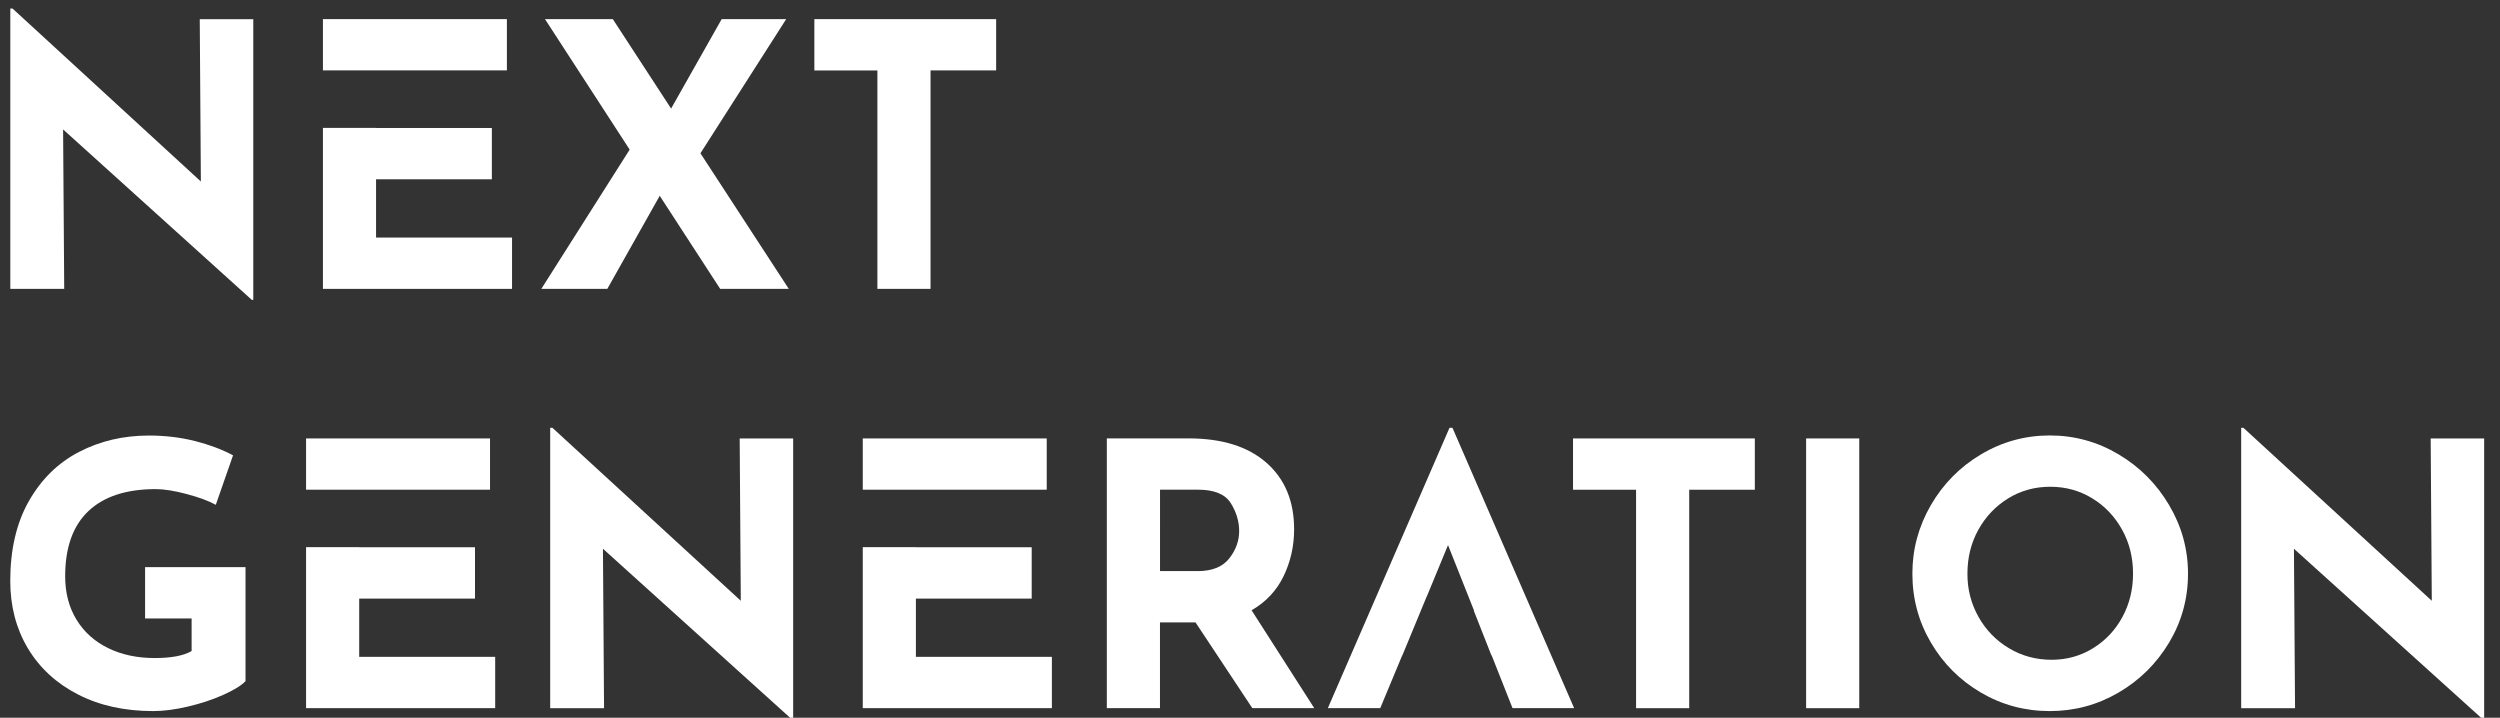 <?xml version="1.0" encoding="UTF-8"?> <!-- Generator: Adobe Illustrator 24.0.1, SVG Export Plug-In . SVG Version: 6.00 Build 0) --> <svg xmlns="http://www.w3.org/2000/svg" xmlns:xlink="http://www.w3.org/1999/xlink" version="1.1" id="Layer_1" x="0px" y="0px" viewBox="0 0 519 149" style="enable-background:new 0 0 519 149;" xml:space="preserve"><rect x="0" y="0" width="519" height="149" fill="#333333" stroke="none"/> <style type="text/css"> .st0{fill:#FFFFFF;} </style> <g> <g> <path class="st0" d="M52.58,3.97v58.28h-0.31L13.1,26.87l0.23,33.1H2.14V1.77H2.6L41.7,37.68l-0.23-33.7H52.58z"></path> <path class="st0" d="M149.51,59.97l-12.55-19.32l-10.88,19.32h-13.7l18.34-28.91L113.14,3.97h14.08l12.1,18.57l10.5-18.57h13.39 l-17.8,27.85l18.34,28.15H149.51z"></path> <path class="st0" d="M206.8,3.97v10.65h-13.62v45.35h-11.03V14.63h-13.09V3.97H206.8z"></path> <g> <polygon class="st0" points="78.07,37.22 102.11,37.22 102.11,26.57 78.07,26.57 78.07,26.55 67.04,26.55 67.04,59.97 106.3,59.97 106.3,49.32 78.07,49.32 "></polygon> <rect x="67.04" y="3.97" class="st0" width="38.19" height="10.64"></rect> </g> </g> <g> <path class="st0" d="M46.38,144.24c-2.21,0.99-4.64,1.8-7.31,2.43c-2.66,0.63-5.08,0.95-7.27,0.95c-5.93,0-11.15-1.15-15.63-3.46 c-4.49-2.31-7.95-5.5-10.39-9.58c-2.43-4.08-3.65-8.74-3.65-13.96c0-6.54,1.29-12.08,3.88-16.62c2.59-4.54,6.06-7.94,10.42-10.19 c4.36-2.26,9.18-3.39,14.46-3.39c3.4,0,6.59,0.38,9.58,1.14c2.99,0.76,5.63,1.75,7.91,2.97l-3.58,10.27 c-1.47-0.81-3.49-1.56-6.05-2.24c-2.56-0.68-4.71-1.02-6.43-1.02c-6.09,0-10.74,1.52-13.96,4.56c-3.22,3.04-4.83,7.56-4.83,13.54 c0,3.45,0.79,6.45,2.36,9.02c1.57,2.56,3.77,4.53,6.58,5.9c2.81,1.37,6.02,2.05,9.63,2.05c3.45,0,6.01-0.48,7.68-1.45v-6.77h-9.66 v-10.65h20.85v23.66C50.12,142.3,48.59,143.25,46.38,144.24z"></path> <path class="st0" d="M164.66,91.02v58.28h-0.31l-39.18-35.38l0.23,33.1h-11.18V88.81h0.46l39.11,35.91l-0.23-33.7H164.66z"></path> <path class="st0" d="M259.98,147.01l-11.79-17.8h-7.38v17.8h-11.03v-56h16.97c6.95,0,12.34,1.69,16.17,5.06 c3.83,3.37,5.74,7.98,5.74,13.81c0,3.45-0.72,6.68-2.17,9.7c-1.45,3.02-3.67,5.39-6.66,7.11l13.01,20.32H259.98z M240.81,118.56 h7.84c2.99,0,5.17-0.88,6.54-2.63c1.37-1.75,2.06-3.64,2.06-5.67s-0.59-3.97-1.75-5.82s-3.42-2.78-6.77-2.78h-7.91V118.56z"></path> <path class="st0" d="M364.3,91.02v10.65h-13.62v45.35h-11.03v-45.35h-13.09V91.02H364.3z"></path> <path class="st0" d="M385.98,91.02v56h-11.03v-56H385.98z"></path> <path class="st0" d="M400.85,104.86c2.56-4.41,6.03-7.93,10.42-10.54c4.39-2.61,9.14-3.92,14.27-3.92c5.12,0,9.88,1.31,14.27,3.92 c4.39,2.61,7.89,6.12,10.5,10.54c2.61,4.41,3.92,9.15,3.92,14.23c0,5.17-1.31,9.94-3.92,14.3c-2.61,4.36-6.11,7.82-10.5,10.39 c-4.39,2.56-9.15,3.84-14.27,3.84c-5.17,0-9.94-1.28-14.3-3.84c-4.37-2.56-7.83-6.02-10.39-10.39c-2.56-4.36-3.84-9.13-3.84-14.3 C397.01,114.02,398.29,109.28,400.85,104.86z M410.74,128.07c1.54,2.74,3.65,4.91,6.32,6.5c2.66,1.6,5.62,2.4,8.86,2.4 c3.14,0,6.01-0.8,8.6-2.4c2.59-1.6,4.61-3.75,6.09-6.47c1.47-2.71,2.21-5.72,2.21-9.02c0-3.35-0.76-6.39-2.28-9.13 c-1.52-2.74-3.59-4.91-6.2-6.5c-2.61-1.6-5.51-2.4-8.71-2.4c-3.19,0-6.1,0.8-8.71,2.4c-2.61,1.6-4.68,3.77-6.2,6.5 c-1.52,2.74-2.28,5.78-2.28,9.13C408.42,122.34,409.2,125.33,410.74,128.07z"></path> <path class="st0" d="M515.71,91.02v58.28h-0.31l-39.18-35.38l0.23,33.1h-11.18V88.81h0.46l39.11,35.91l-0.23-33.7H515.71z"></path> <g> <polygon class="st0" points="74.57,124.27 98.61,124.27 98.61,113.61 74.57,113.61 74.57,113.59 63.54,113.59 63.54,147.01 102.8,147.01 102.8,136.36 74.57,136.36 "></polygon> <rect x="63.54" y="91.02" class="st0" width="38.19" height="10.64"></rect> </g> <g> <polygon class="st0" points="190.14,124.27 214.18,124.27 214.18,113.61 190.14,113.61 190.14,113.59 179.11,113.59 179.11,147.01 218.37,147.01 218.37,136.36 190.14,136.36 "></polygon> <rect x="179.11" y="91.02" class="st0" width="38.19" height="10.64"></rect> </g> <polygon class="st0" points="301.53,88.81 300.92,88.81 275.66,147.01 286.54,147.01 291.1,136.06 291.13,136.06 296.16,123.89 296.18,123.89 300.61,113.16 306.02,126.78 305.96,126.78 309.62,136.06 309.67,136.06 314,147.01 326.79,147.01 "></polygon> </g> </g> </svg> 